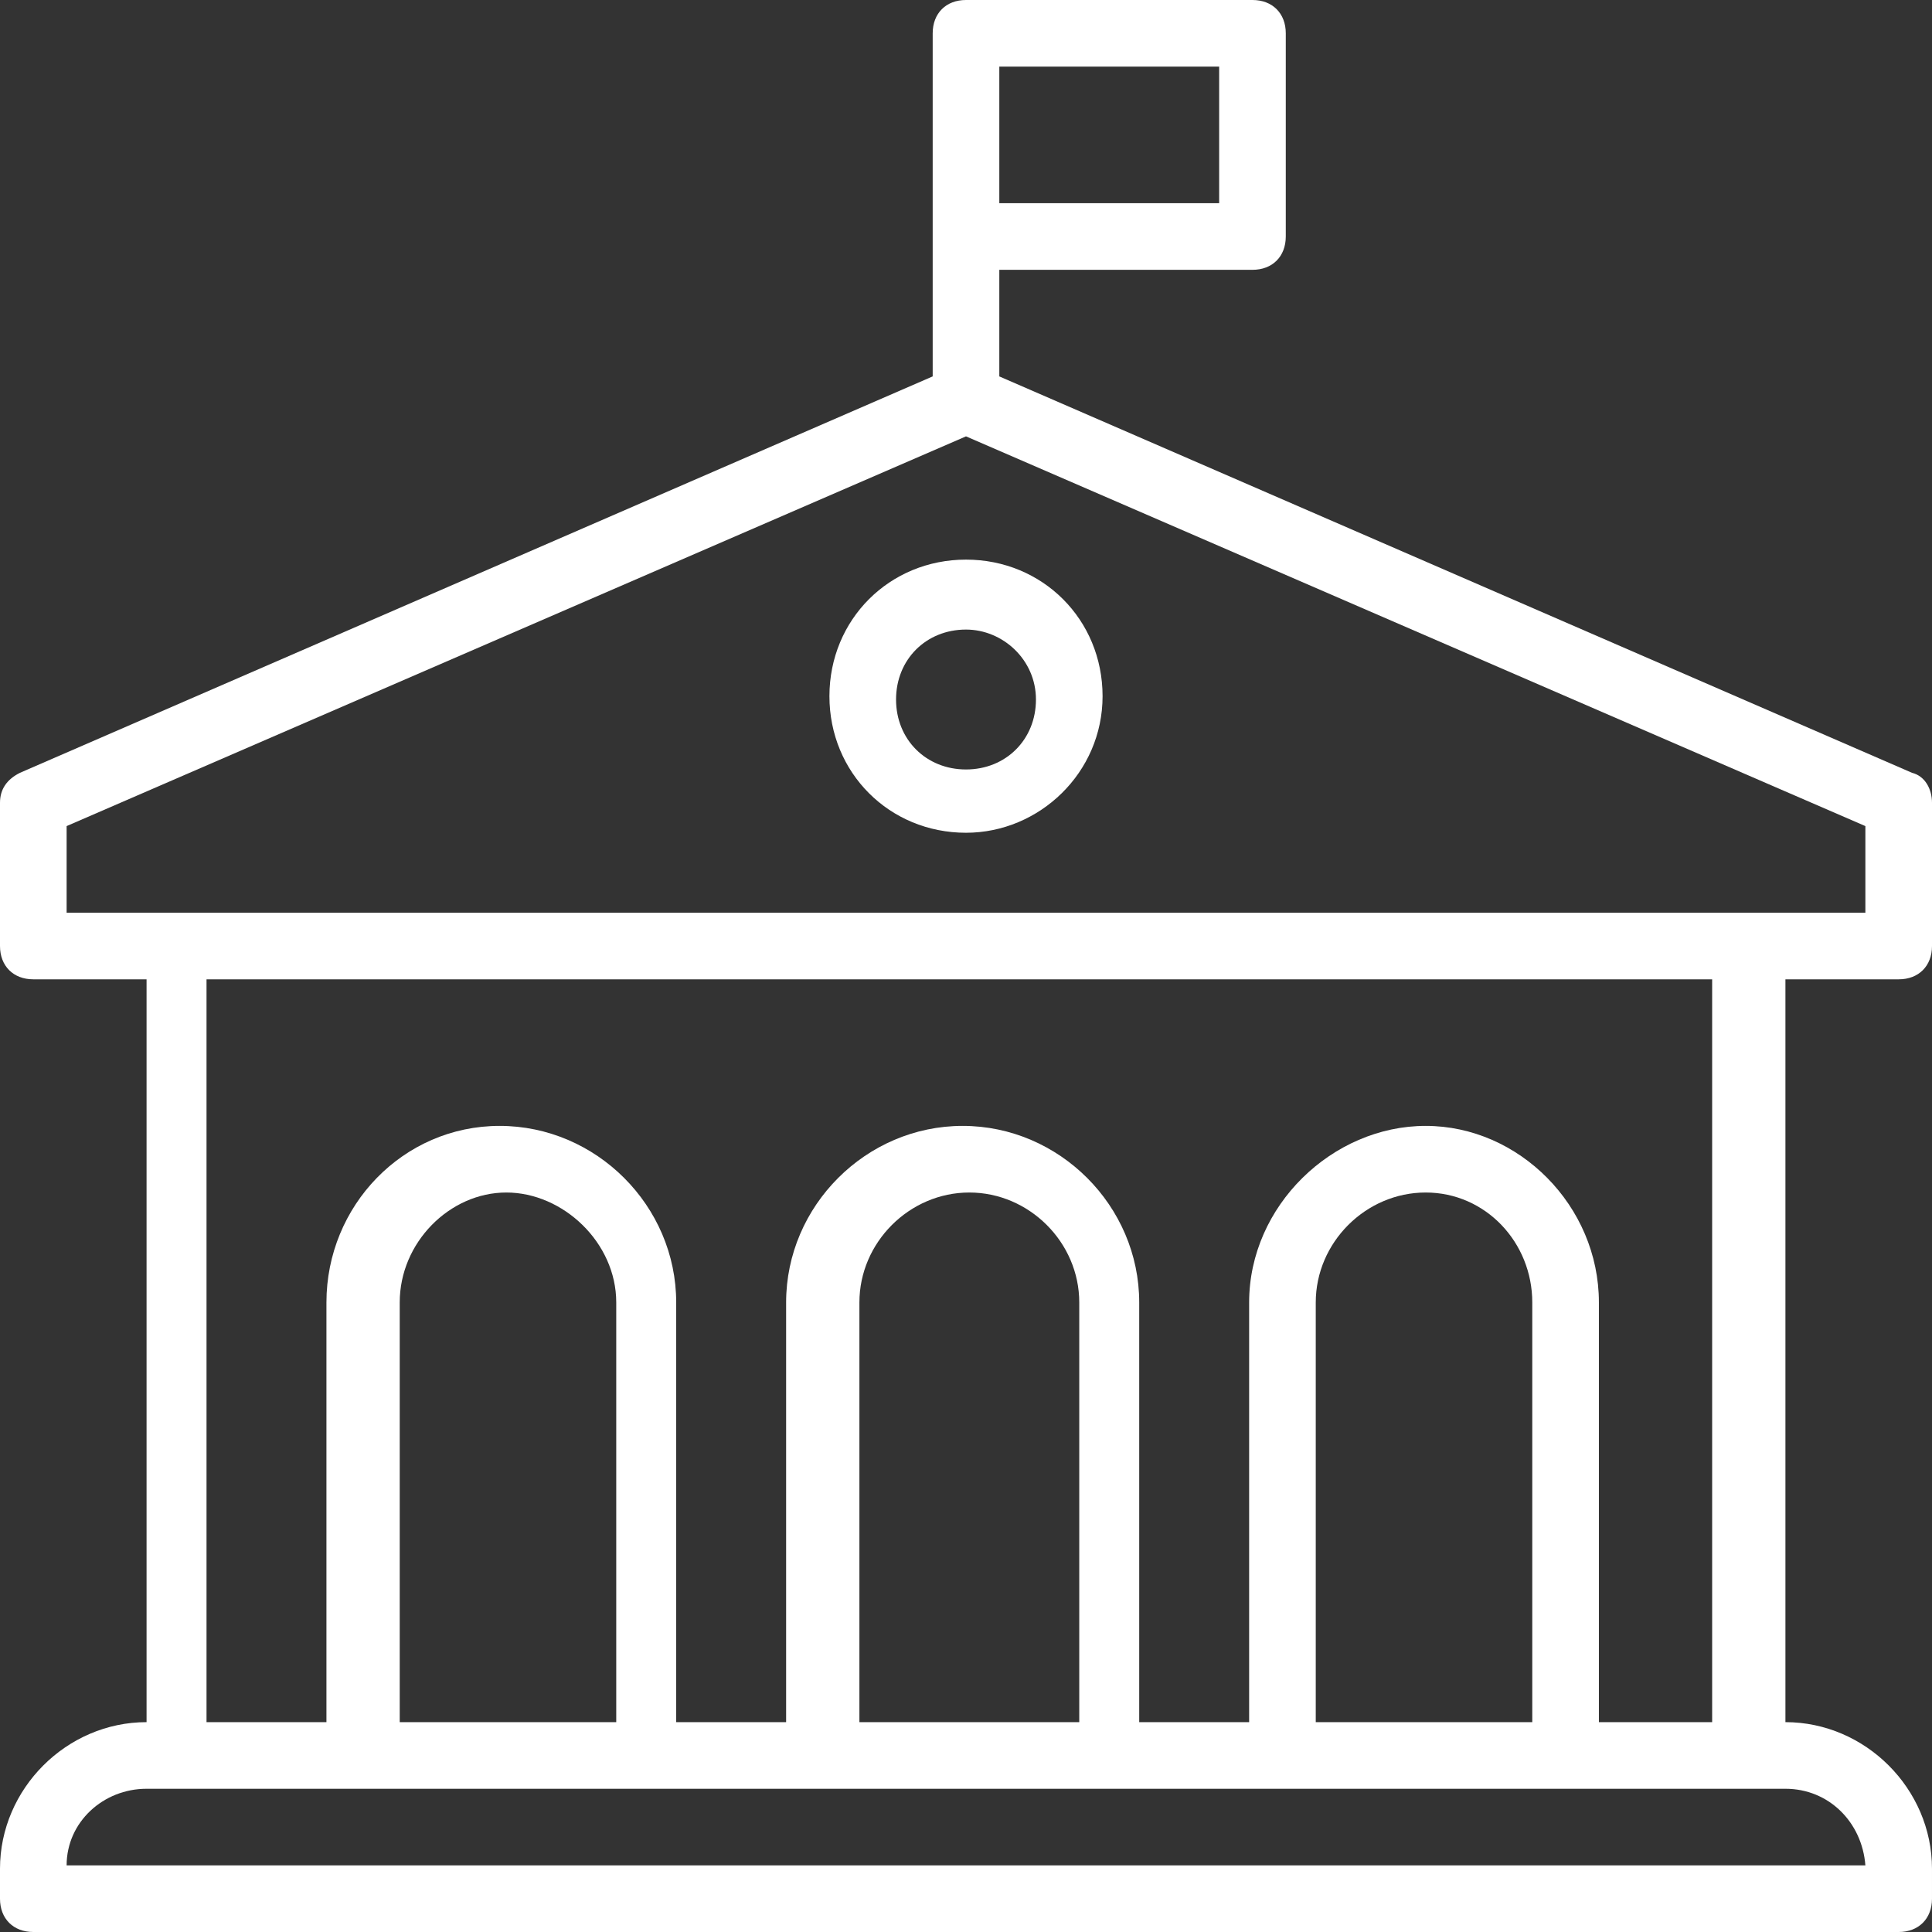 <?xml version="1.0" encoding="UTF-8"?>
<svg xmlns="http://www.w3.org/2000/svg" version="1.1" viewBox="0 0 58 58">
  <rect x="0" y="0" width="58" height="58" fill="#333333" stroke="none"/>
  <defs>
    <style>
      .cls-1 {
        fill: #fff;
      }
    </style>
  </defs>
  <!-- Generator: Adobe Illustrator 28.6.0, SVG Export Plug-In . SVG Version: 1.2.0 Build 709)  -->
  <g>
    <g id="embassy">
      <path class="cls-1" d="M57,29.4c.6,0,1-.4,1-1v-4.3c0-.4-.2-.8-.6-.9l-27.4-11.9v-3.2h7.6c.6,0,1-.4,1-1V1c0-.6-.4-1-1-1h-8.6c-.6,0-1,.4-1,1v10.3L.6,23.2c-.4.2-.6.5-.6.9v4.3c0,.6.4,1,1,1h3.4v22.3c-2.4,0-4.4,2-4.4,4.4v.9c0,.6.4,1,1,1h56c.6,0,1-.4,1-1v-.9c0-2.4-2-4.4-4.4-4.4v-22.3h3.4ZM36.6,6.1h-6.6V2h6.6v4.1ZM2,24.8l27-11.7,27,11.7v2.6H2v-2.6ZM56,56H2c0-1.3,1.1-2.3,2.4-2.3h49.2c1.3,0,2.3,1,2.4,2.3ZM18.5,51.7h-6.5v-12.6c0-1.8,1.5-3.3,3.2-3.3s3.3,1.5,3.3,3.3v12.6ZM32.3,51.7h-6.5v-12.6c0-1.8,1.5-3.3,3.3-3.3s3.3,1.5,3.3,3.3v12.6ZM46,51.7h-6.5v-12.6c0-1.8,1.5-3.3,3.3-3.3s3.2,1.5,3.2,3.3v12.6ZM51.6,51.7h-3.6v-12.6c0-2.9-2.4-5.3-5.2-5.3s-5.3,2.4-5.3,5.3v12.6h-3.3v-12.6c0-2.9-2.4-5.3-5.3-5.3s-5.3,2.4-5.3,5.3v12.6h-3.3v-12.6c0-2.9-2.4-5.3-5.3-5.3s-5.2,2.4-5.2,5.3v12.6h-3.6v-22.3h45.2v22.3h0Z"/>
      <path class="cls-1" d="M29,25c2.2,0,4.1-1.8,4.1-4.1s-1.8-4.1-4.1-4.1-4.1,1.8-4.1,4.1,1.8,4.1,4.1,4.1ZM29,18.9c1.1,0,2.1.9,2.1,2.1s-.9,2.1-2.1,2.1-2.1-.9-2.1-2.1.9-2.1,2.1-2.1Z"/>
    </g>
  </g>
</svg>